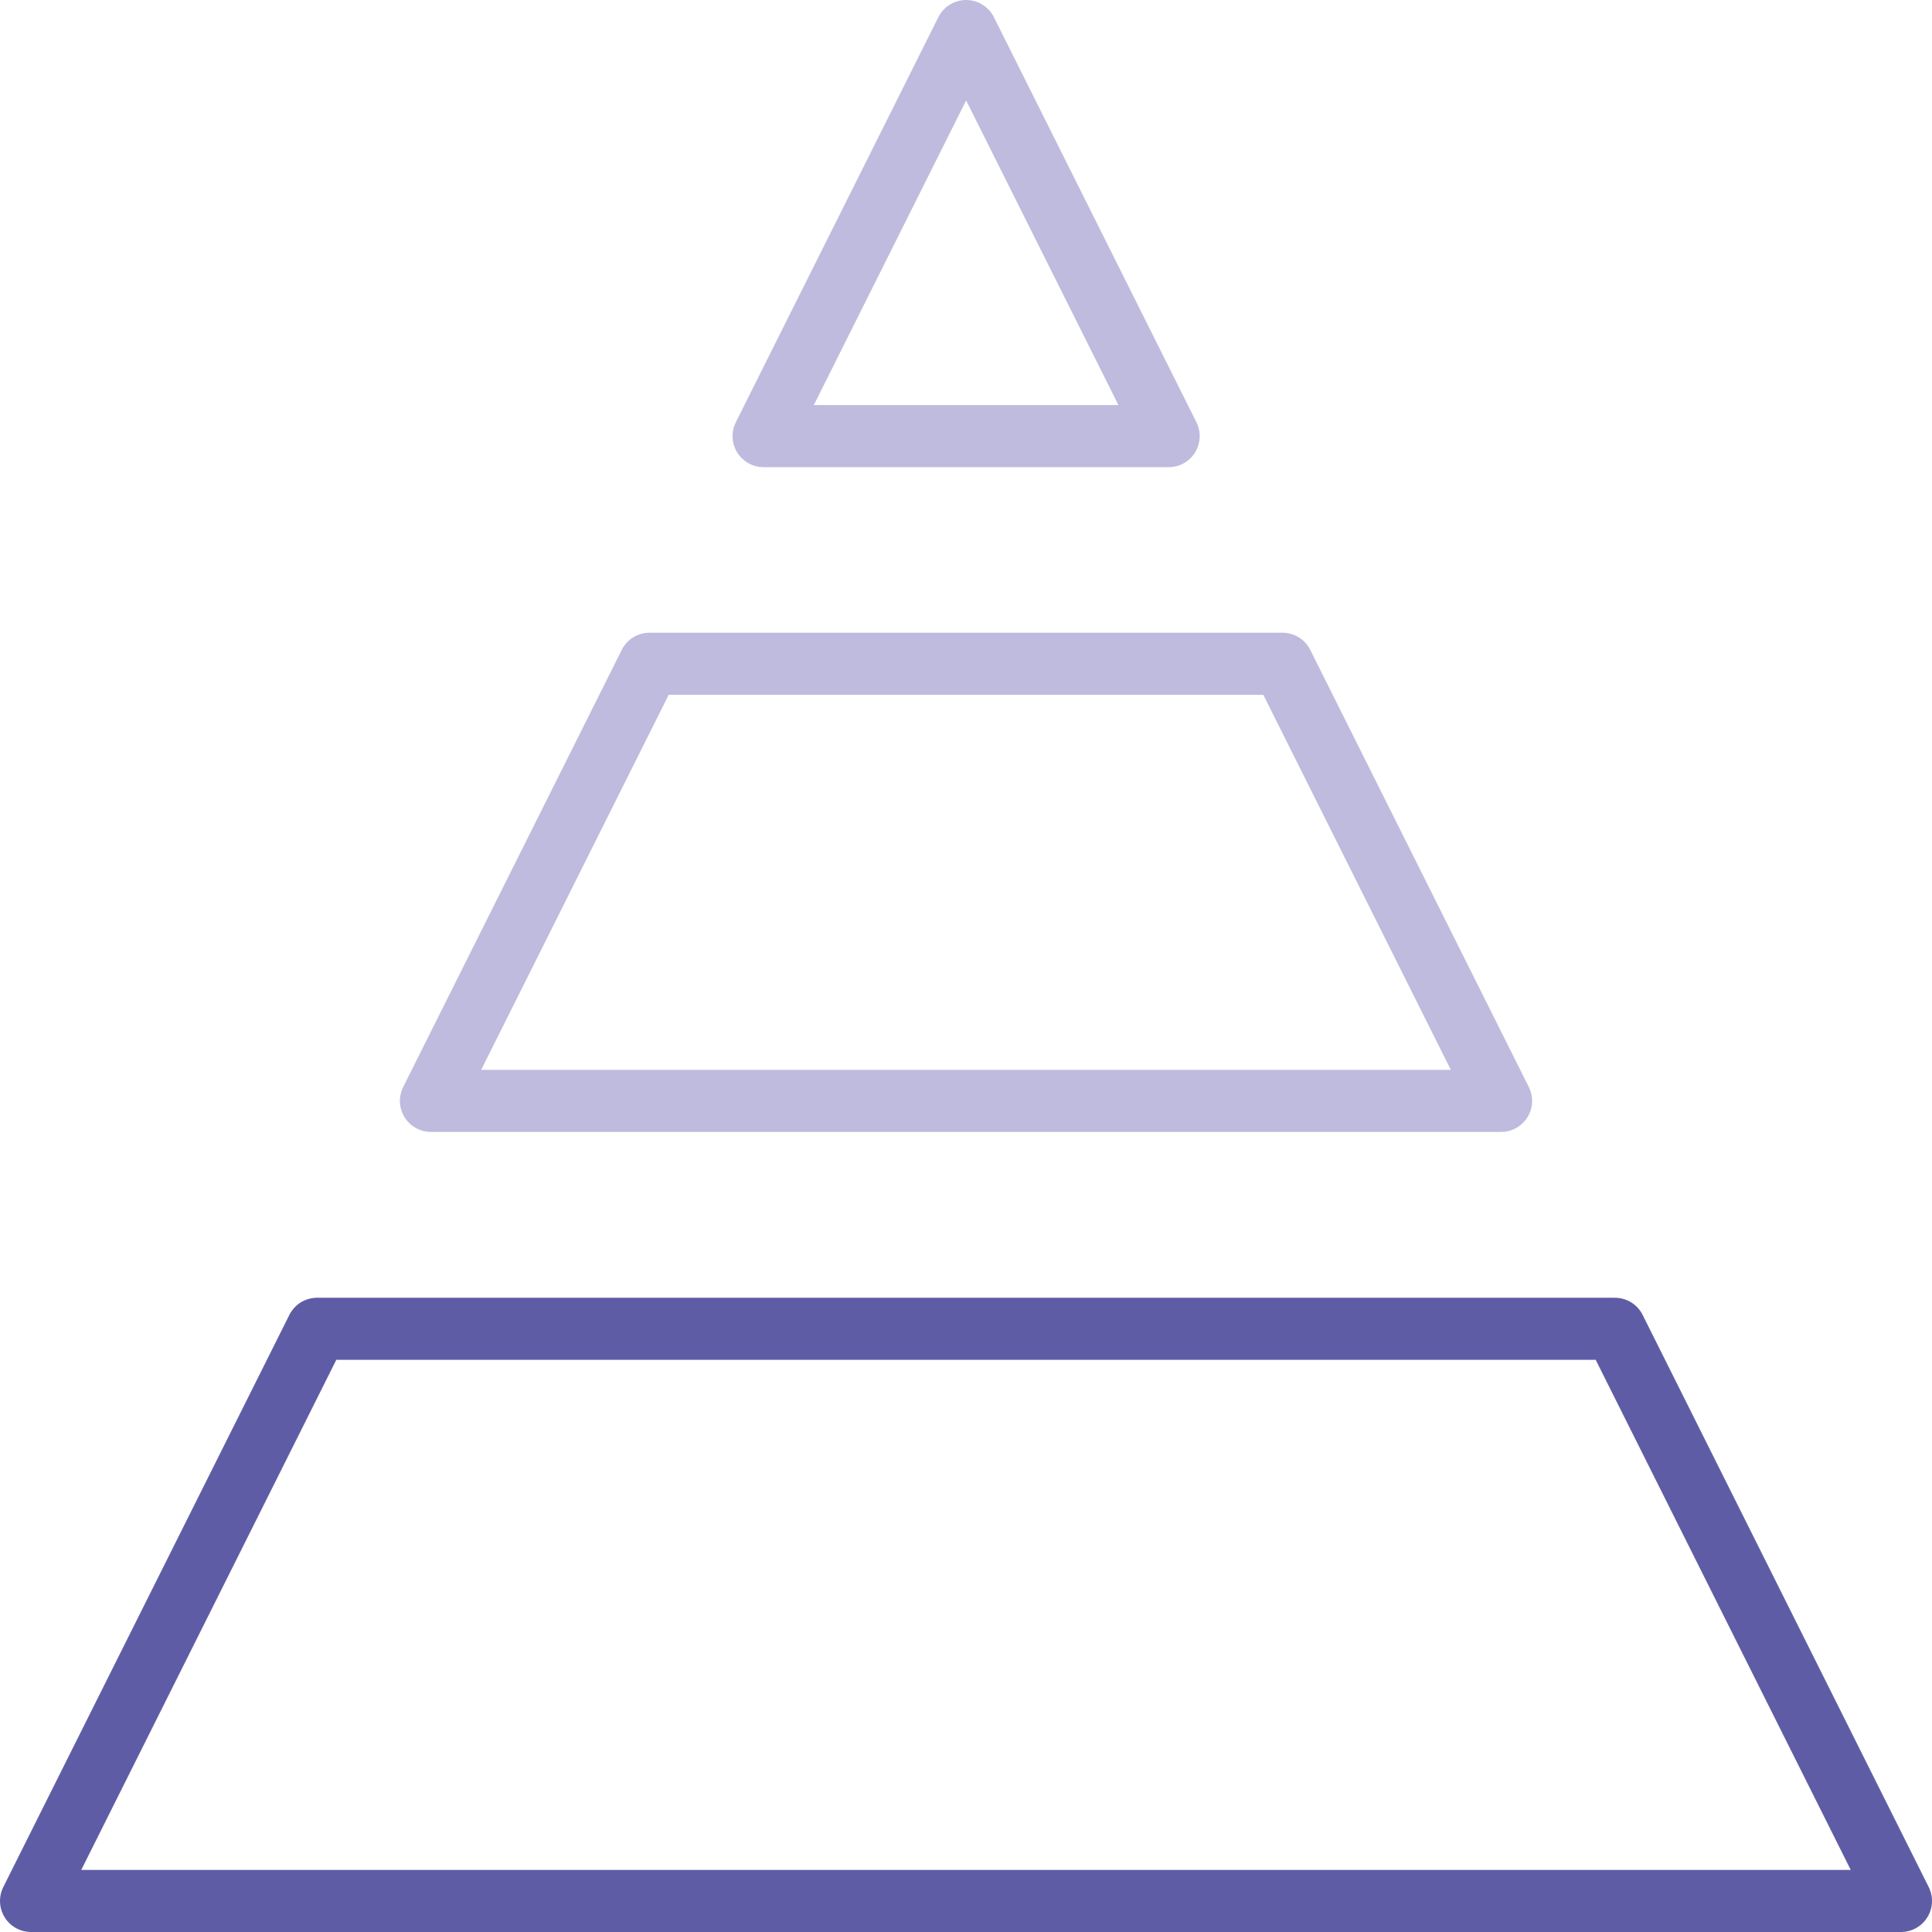 <?xml version="1.0" encoding="UTF-8"?><svg id="Ebene_2" xmlns="http://www.w3.org/2000/svg" viewBox="0 0 74.69 74.69"><defs><style>.cls-1{stroke:#5f5ca6;}.cls-1,.cls-2{fill:none;stroke-linecap:round;stroke-linejoin:round;stroke-width:2.4px;}.cls-2{stroke:#bebbde;}</style></defs><g id="Icons"><g><polygon class="cls-1" points="12.26 51.37 1.2 73.49 73.49 73.49 62.43 51.37 12.26 51.37"/><g><polygon class="cls-2" points="45.18 16.86 37.35 1.2 29.52 16.86 45.18 16.86"/><polygon class="cls-2" points="25.11 25.66 16.66 42.56 58.03 42.56 49.58 25.66 25.11 25.66"/></g></g></g></svg>